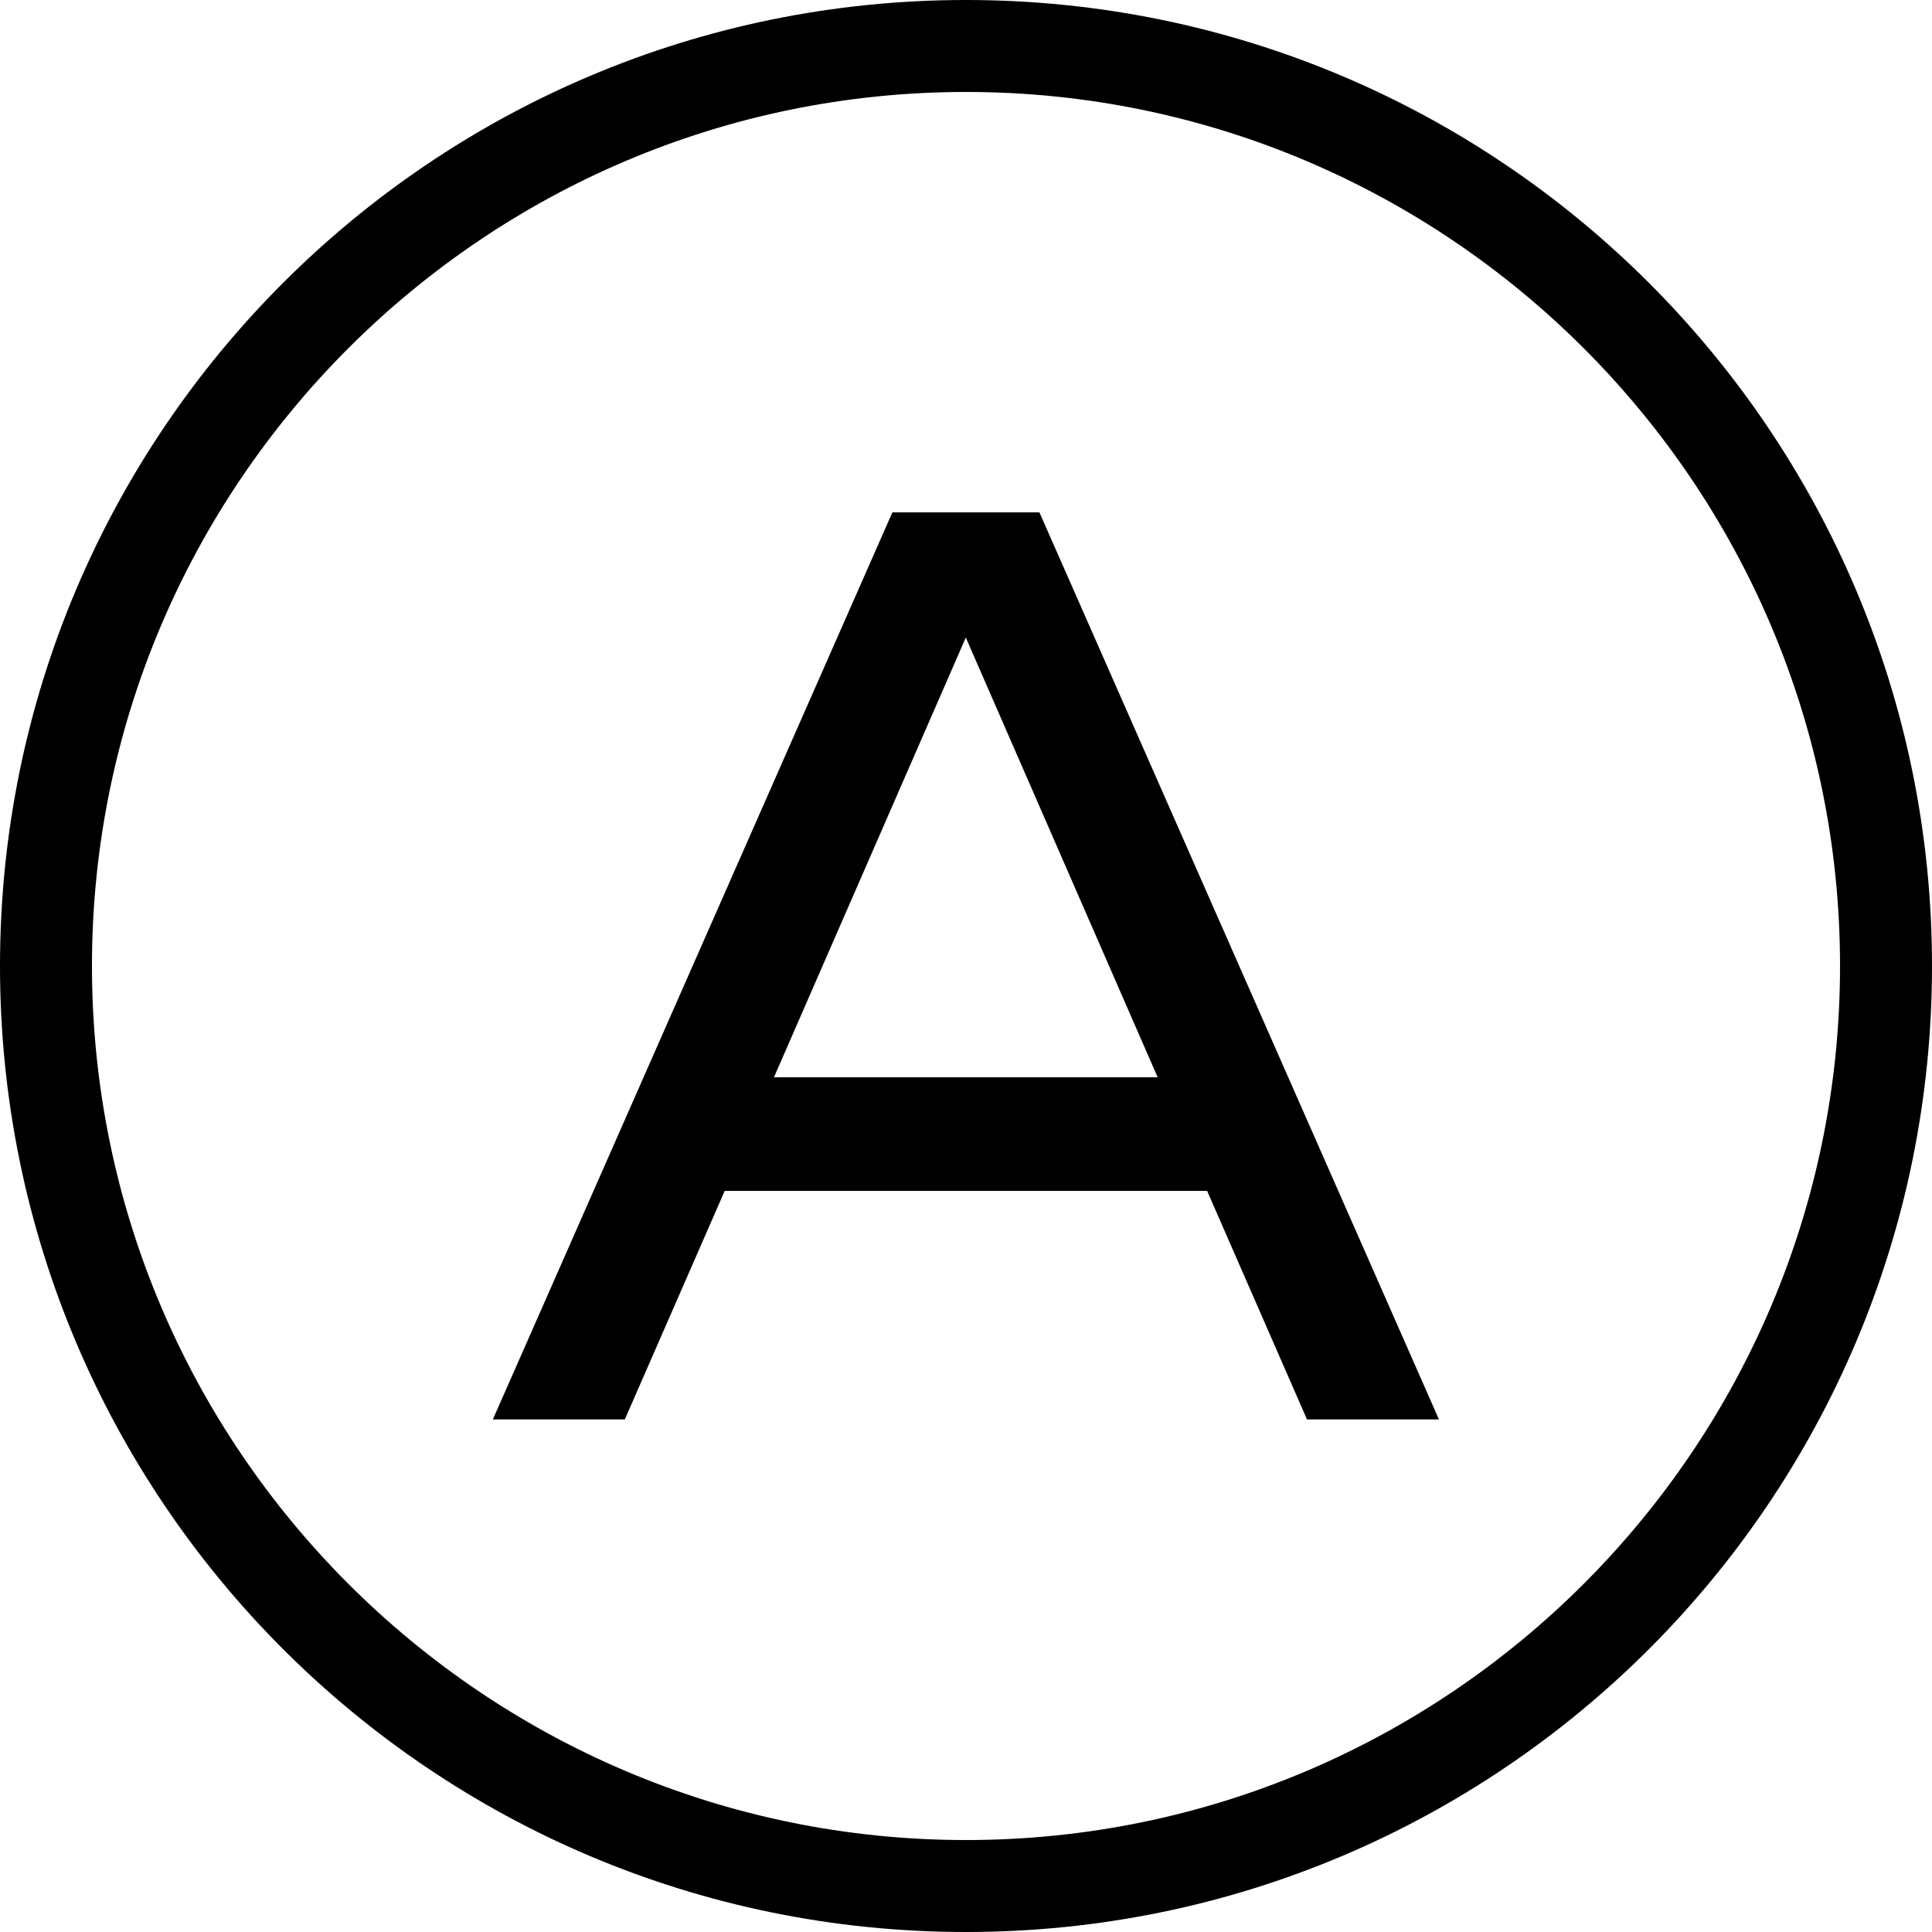 <svg xmlns="http://www.w3.org/2000/svg" xmlns:xlink="http://www.w3.org/1999/xlink" id="Layer_1" viewBox="0 0 100 100"><defs><style>.cls-1{fill:none;}.cls-2{clip-path:url(#clippath);}</style><clipPath id="clippath"><rect class="cls-1" width="100" height="100"></rect></clipPath></defs><g class="cls-2"><path d="m50,0h0C22.39,0,0,22.39,0,50s22.39,50,50,50,50-22.39,50-50S77.61,0,50,0m0,4.76c24.94,0,45.24,20.29,45.24,45.24s-20.29,45.24-45.24,45.24S4.76,74.94,4.76,50,25.06,4.76,50,4.76"></path></g><path d="m59.92,55.76l-9.93-22.76-9.93,22.76h19.85Zm-13.73-29.24h7.61l20.68,46.95h-6.83l-5.17-11.83h-24.97l-5.17,11.83h-6.83l20.68-46.95Z"></path></svg>